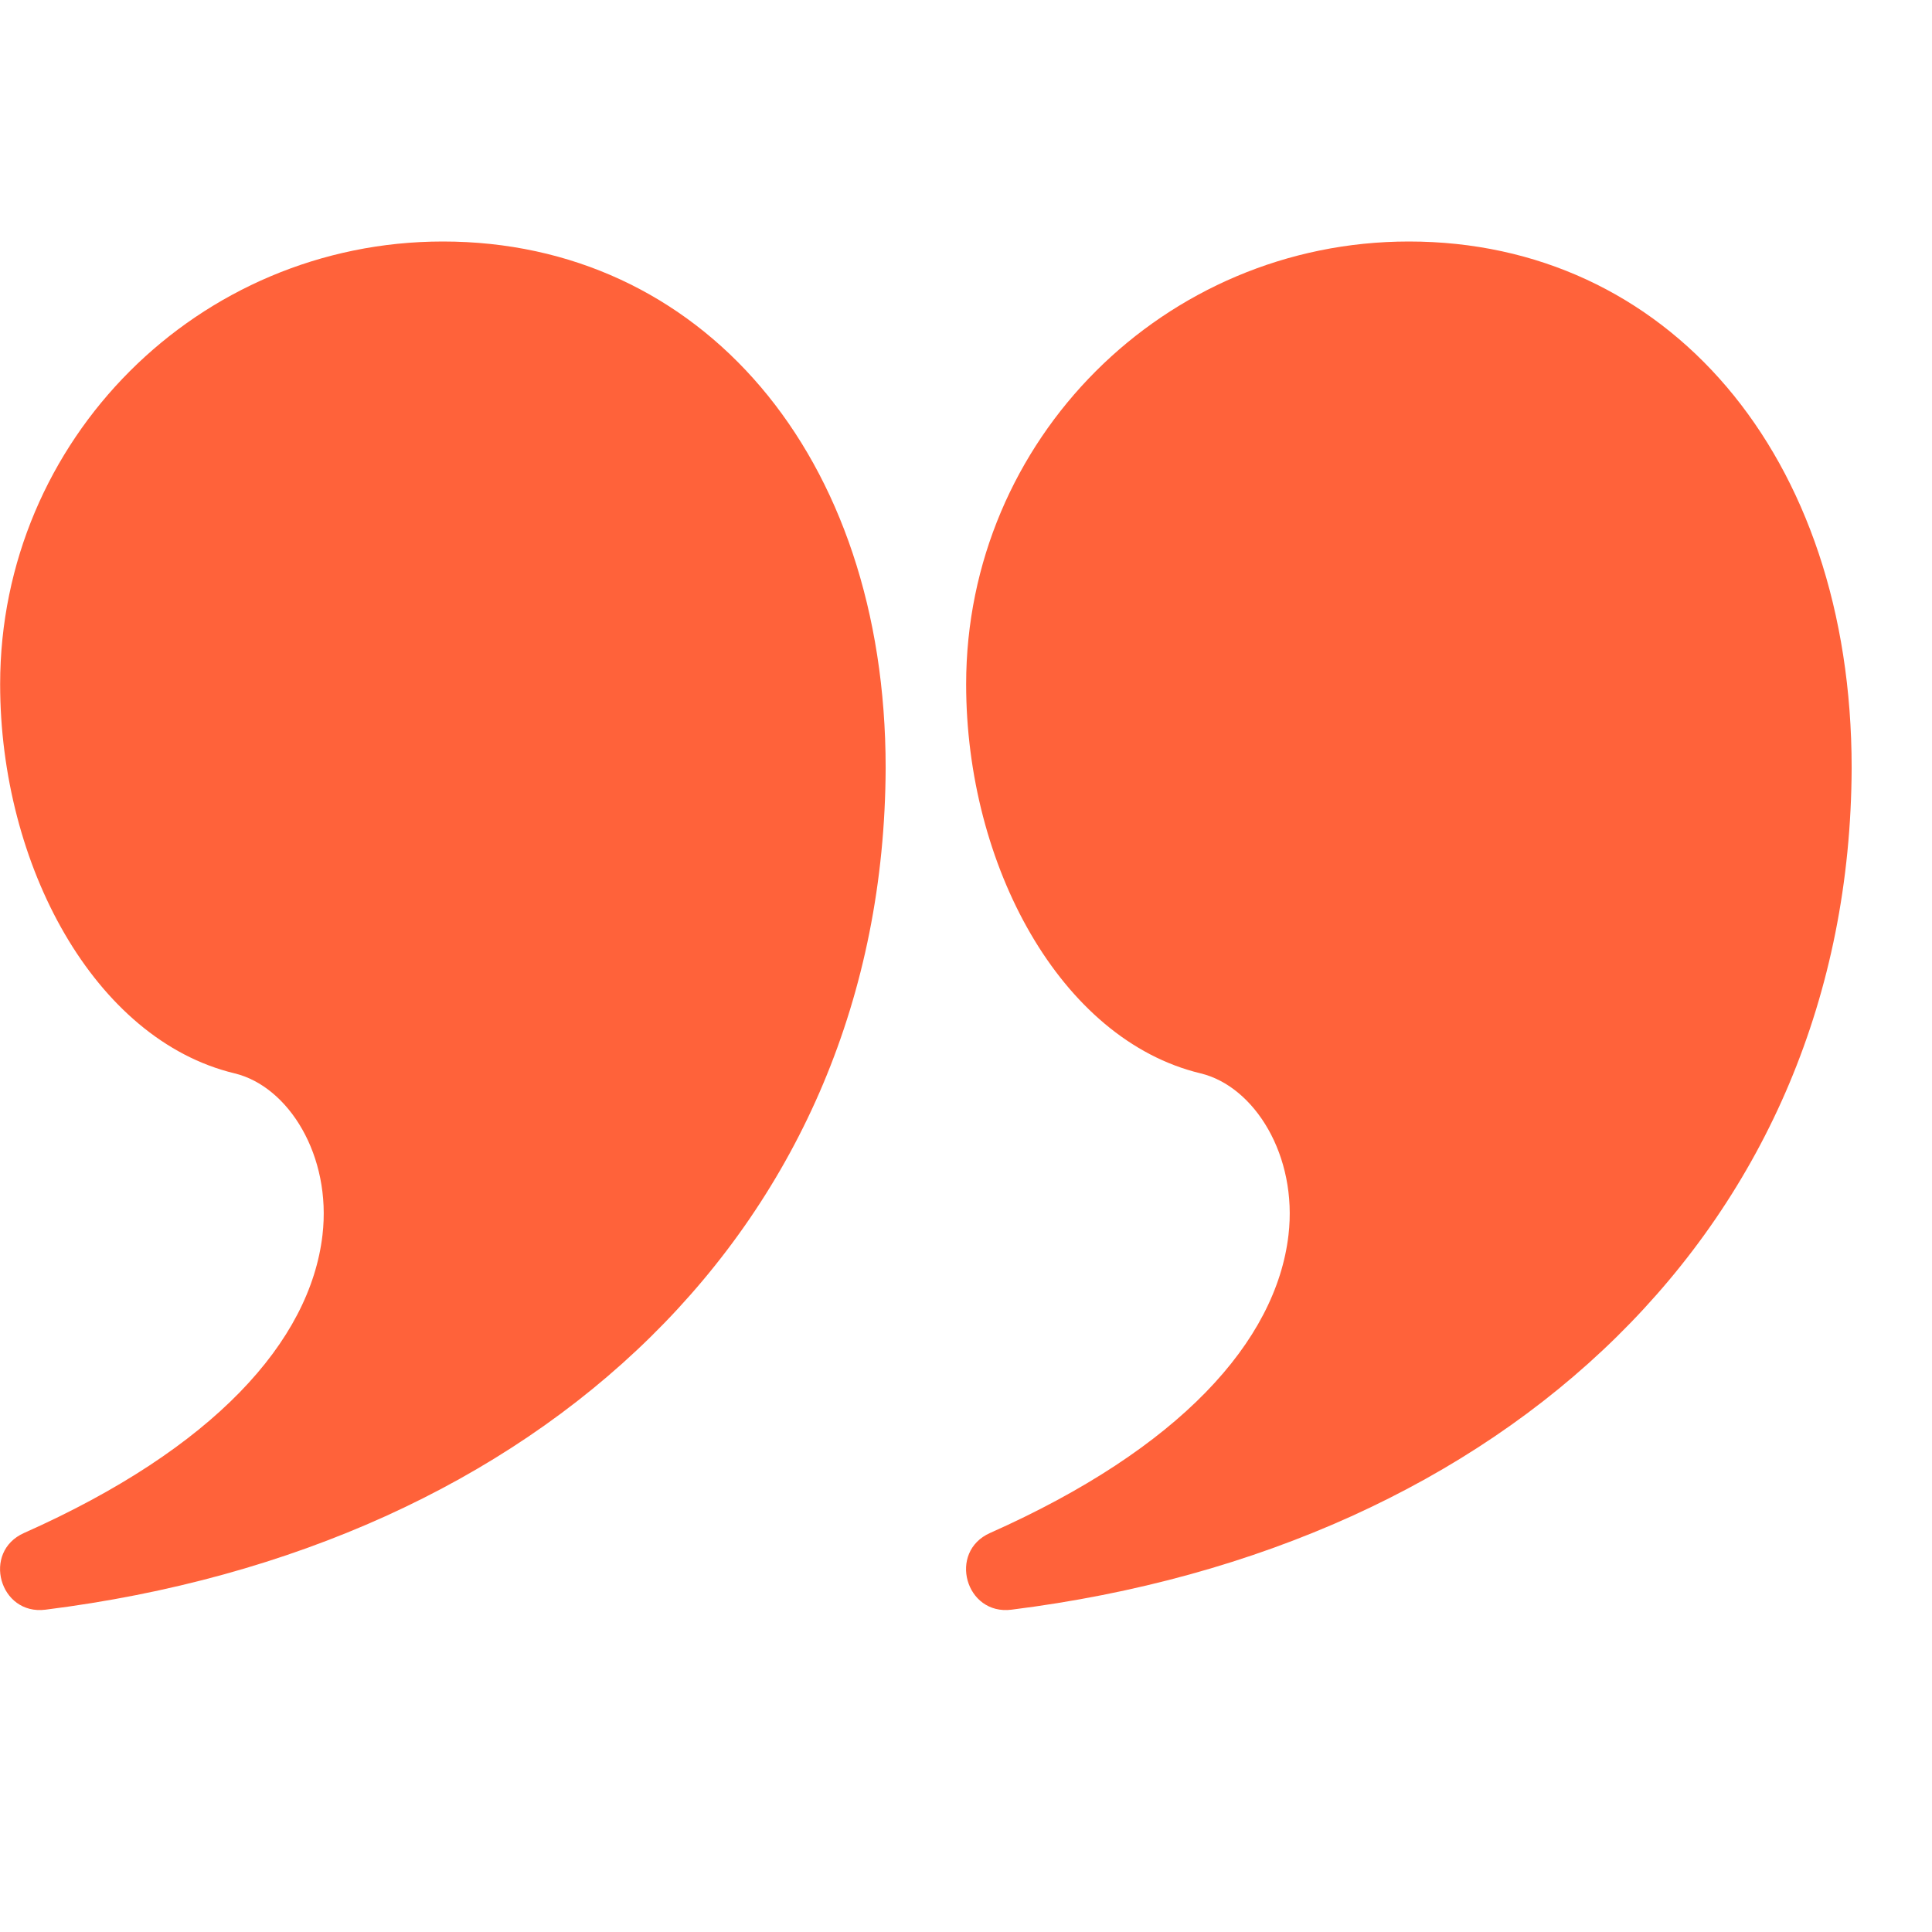 <svg width="68" height="68" viewBox="0 0 68 68" fill="none" xmlns="http://www.w3.org/2000/svg">
<path d="M15.589 8.5C6.982 8.5 0.005 15.477 0.005 24.083C0.005 30.44 3.315 36.591 8.254 37.778C10.159 38.236 11.676 40.68 11.35 43.471C10.914 47.207 7.535 50.981 0.846 53.956C-0.643 54.618 -0.019 56.858 1.598 56.656C19.03 54.473 31.114 43.108 31.172 27.029C31.172 15.972 24.639 8.5 15.589 8.5Z" fill="#FF623A"/>
<path d="M49.589 8.5C40.982 8.5 34.005 15.477 34.005 24.083C34.005 30.44 37.315 36.591 42.254 37.778C44.159 38.236 45.676 40.68 45.35 43.471C44.914 47.207 41.535 50.981 34.846 53.956C33.357 54.618 33.981 56.858 35.598 56.656C53.03 54.473 65.114 43.108 65.172 27.029C65.172 15.972 58.639 8.5 49.589 8.5Z" fill="#FF623A"/>
</svg>
